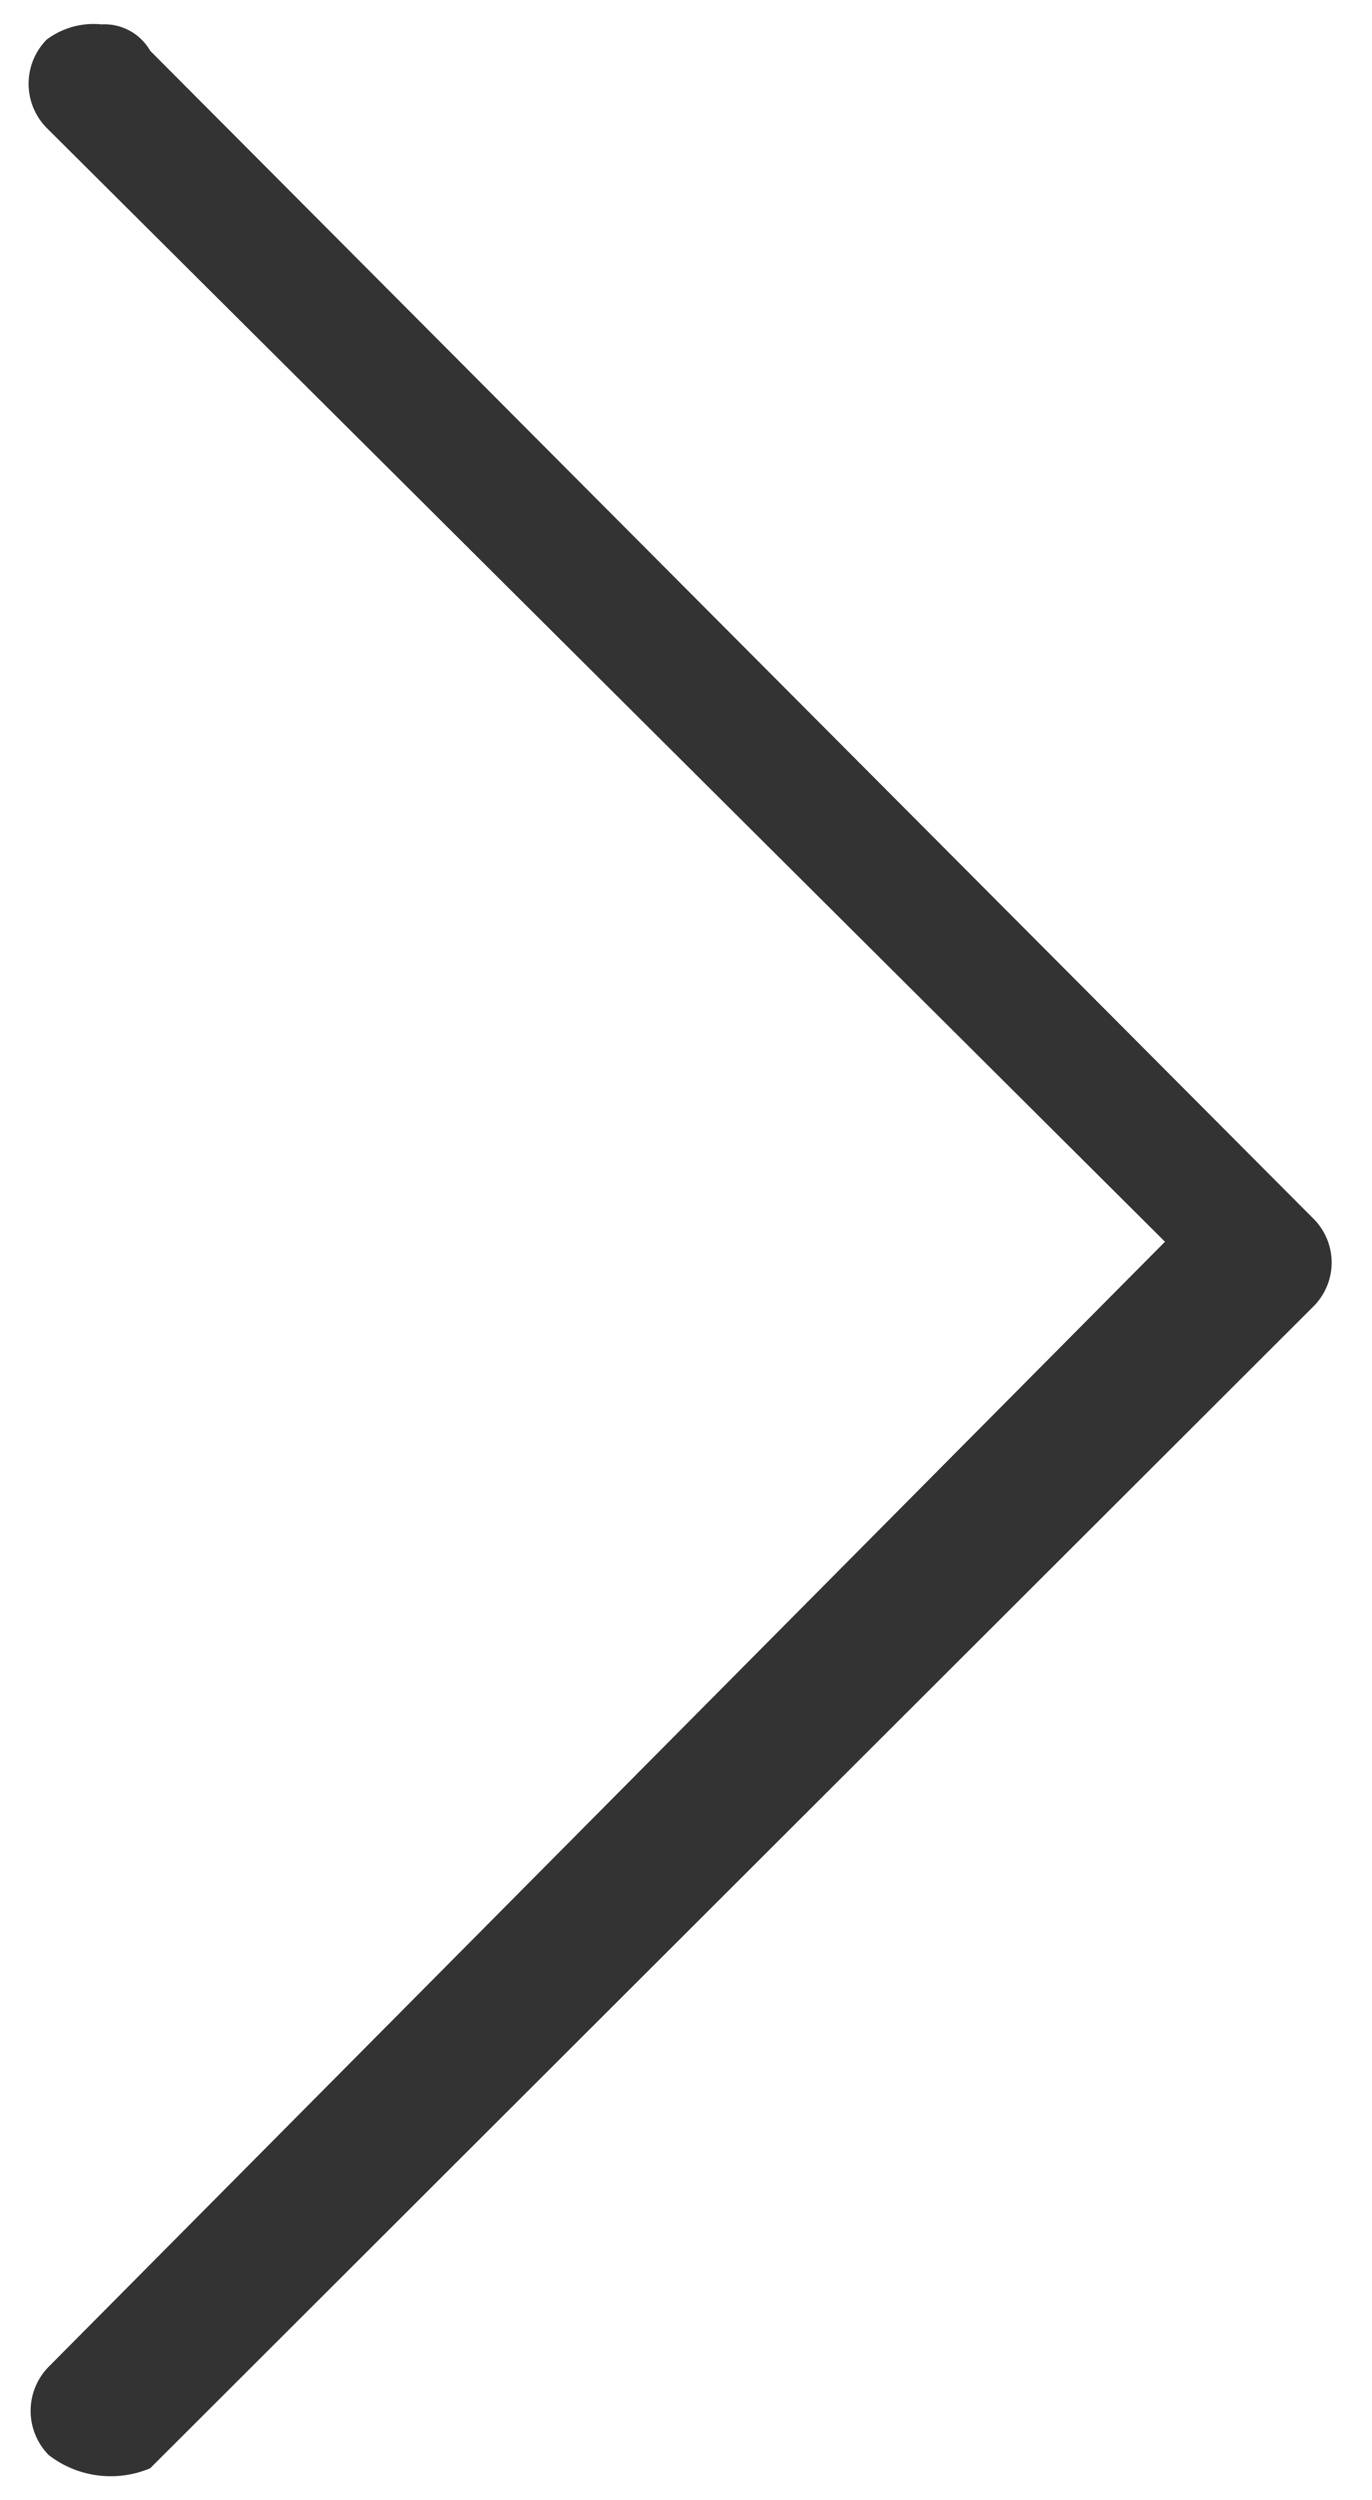 <svg id="Layer_1" data-name="Layer 1" xmlns="http://www.w3.org/2000/svg" viewBox="0 0 13.52 24.62">
  <defs>
    <style>
      .cls-1 {
        fill: #333;
      }
    </style>
  </defs>
  <g id="Group_857" data-name="Group 857">
    <path id="Path_2938" data-name="Path 2938" class="cls-1" d="M1,.24A.52.52,0,0,1,1.48.5L12.94,12l0,0a.61.61,0,0,1,0,.87L1.48,24.31a1,1,0,0,1-1-.13l0,0a.62.62,0,0,1,0-.87l11-11.08L.46,1.26l0,0a.62.62,0,0,1,0-.87A.77.77,0,0,1,1,.24Z"/>
  </g>
</svg>